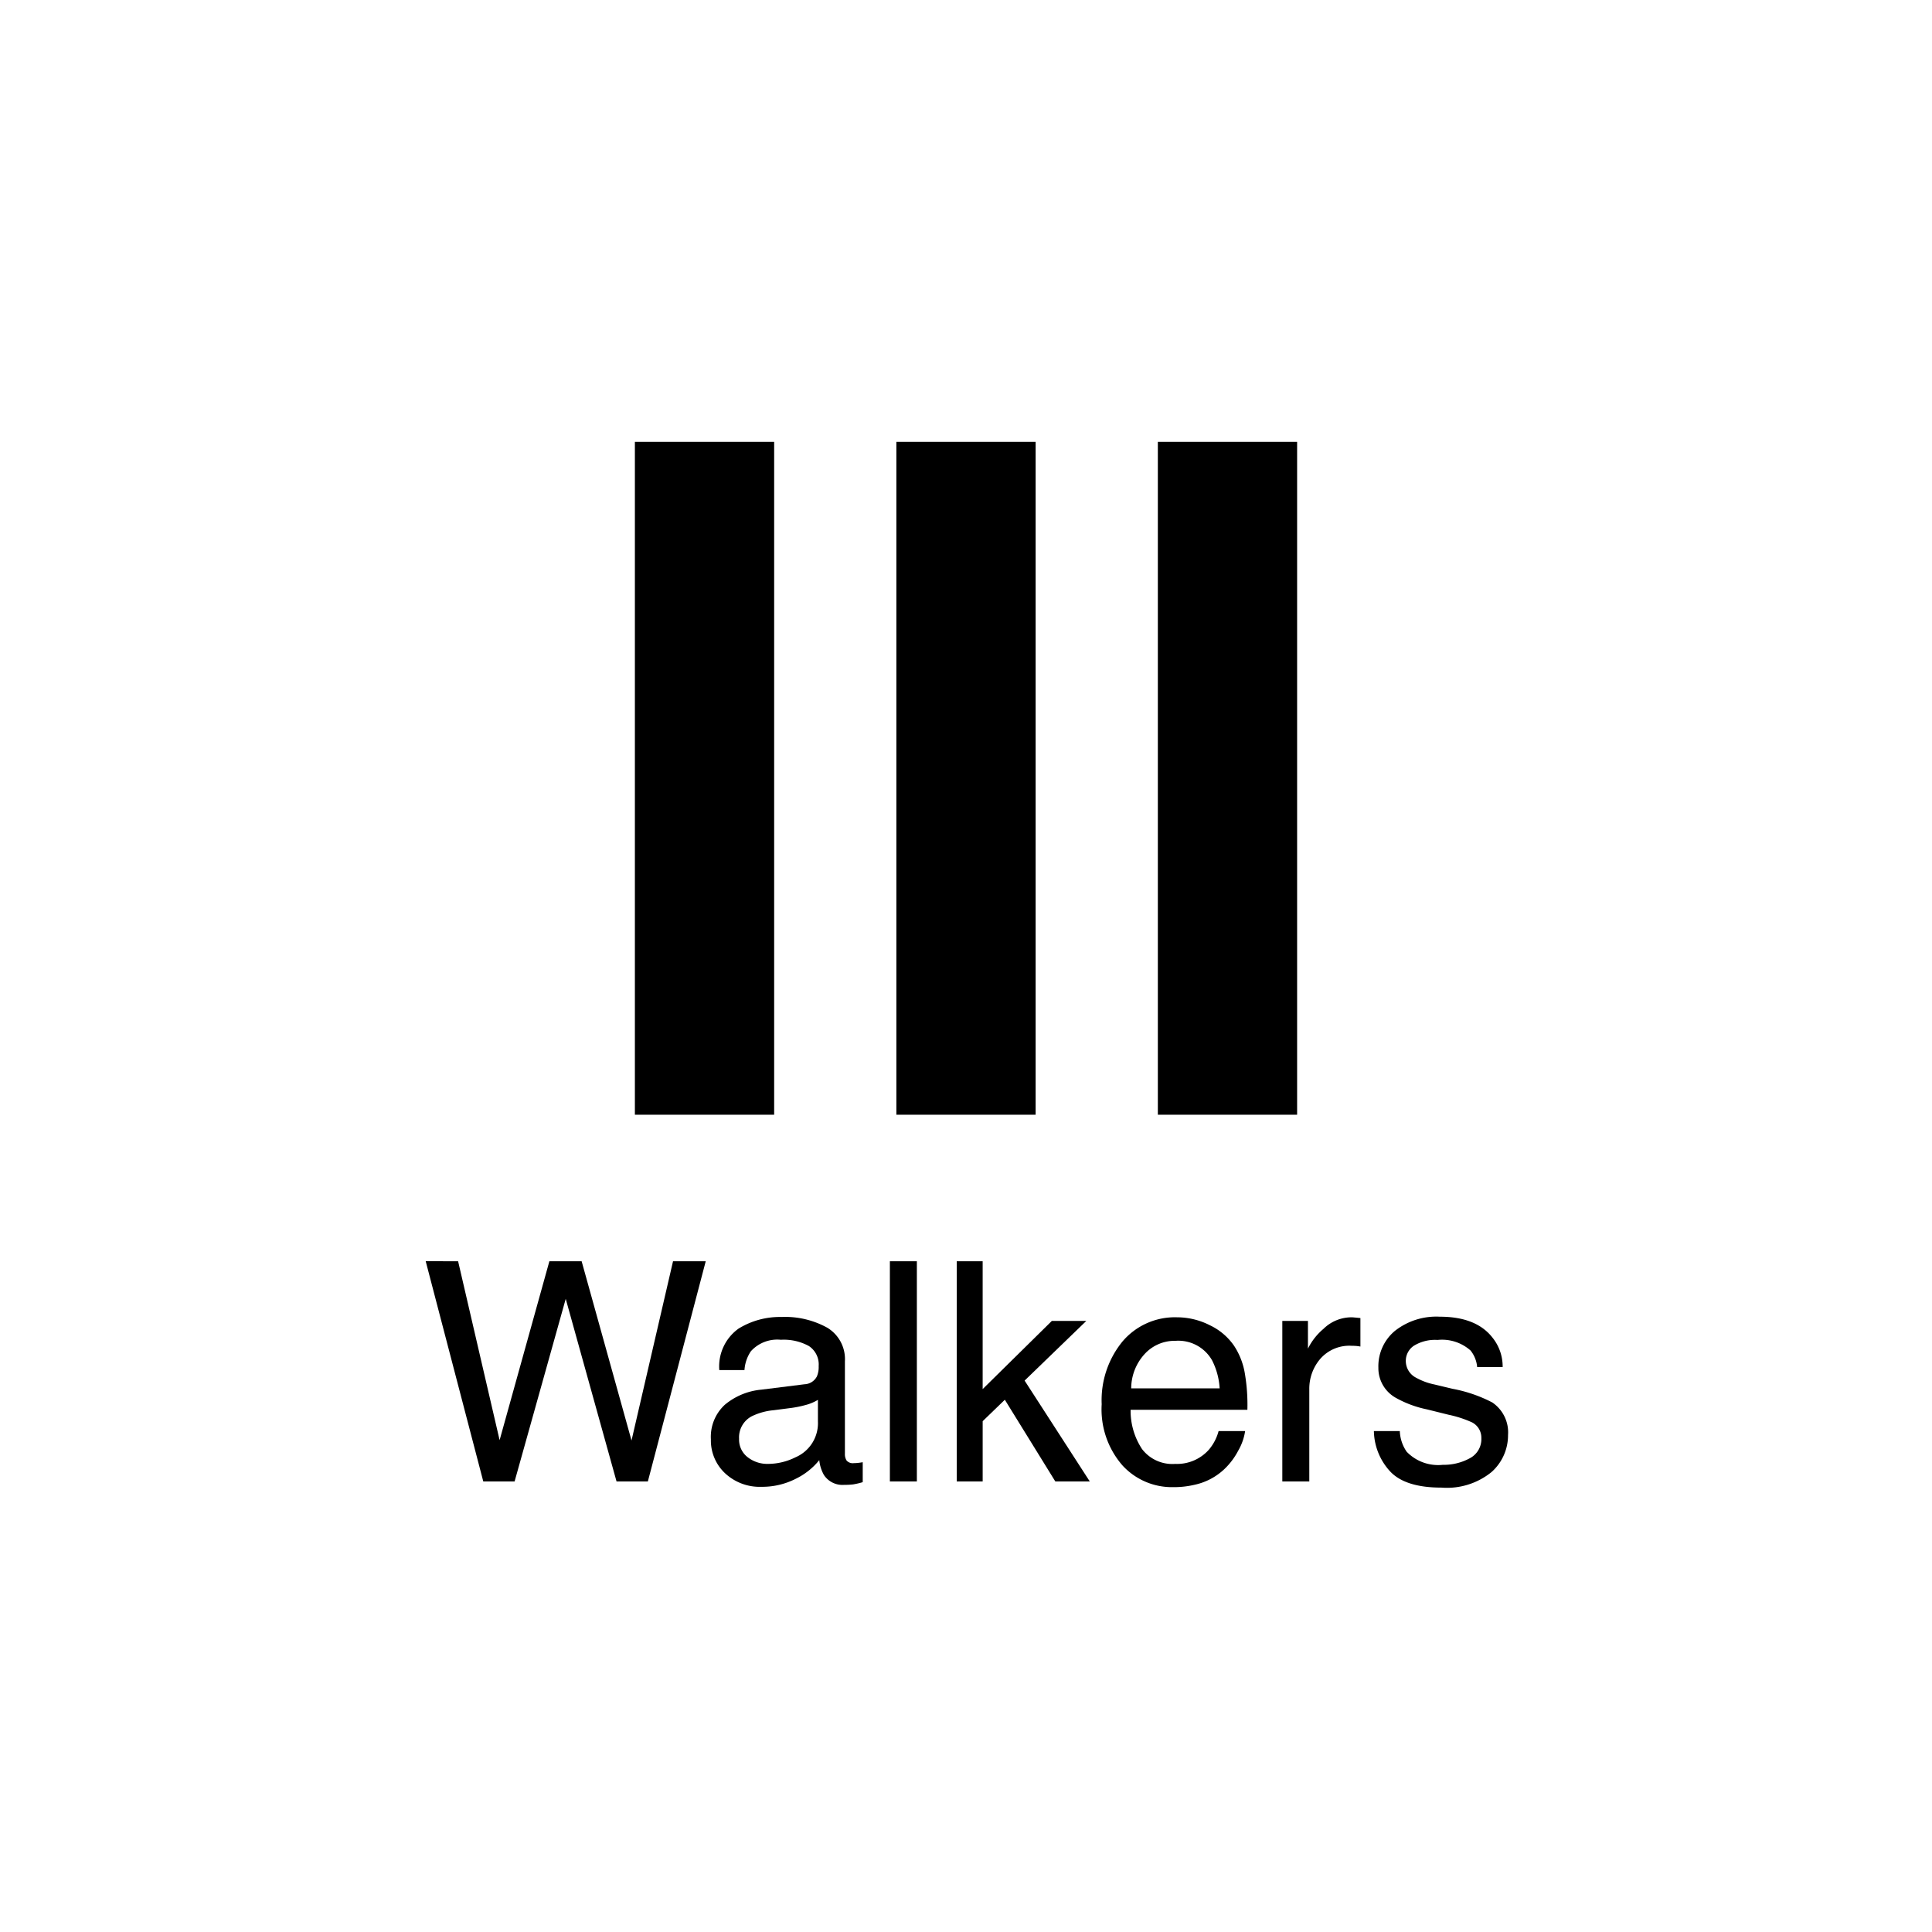 <?xml version="1.0" encoding="UTF-8"?> <svg xmlns="http://www.w3.org/2000/svg" width="177" height="177" viewBox="0 0 177 177"><defs><style> .a0b84b3d-39ec-4089-bd66-2ccf7a3eb1ab { fill: none; } </style></defs><g id="a96c768f-31bc-48c9-961e-28ecd63b9e38" data-name="Layer 2"><g id="e8ca44f3-84ac-4da1-b6a4-623d855cd92b" data-name="Layer 1"><rect class="a0b84b3d-39ec-4089-bd66-2ccf7a3eb1ab" width="177" height="177"></rect><g><path d="M41.969,115.548l3.803,16.391,4.56-16.391h2.954l4.571,16.422,3.803-16.422h2.996L59.354,135.722h-2.87l-4.655-16.727L47.145,135.722h-2.87l-5.274-20.174Z"></path><path d="M73.697,126.82a1.338,1.338,0,0,0,1.14-.713,2.181,2.181,0,0,0,.165-.951,2.019,2.019,0,0,0-.897-1.84,4.792,4.792,0,0,0-2.57-.573,3.257,3.257,0,0,0-2.741,1.049,3.463,3.463,0,0,0-.589,1.725H65.898a4.266,4.266,0,0,1,1.762-3.795,7.224,7.224,0,0,1,3.93-1.067,7.981,7.981,0,0,1,4.211.989,3.358,3.358,0,0,1,1.605,3.076v8.474a1.083,1.083,0,0,0,.157.616.76.76,0,0,0,.666.235,3.552,3.552,0,0,0,.371-.022c.137-.013.284-.035.439-.062v1.827a6.98,6.98,0,0,1-.878.205,6.449,6.449,0,0,1-.825.042,2.031,2.031,0,0,1-1.854-.907,3.475,3.475,0,0,1-.425-1.358,6.307,6.307,0,0,1-2.17,1.716,6.734,6.734,0,0,1-3.117.727,4.642,4.642,0,0,1-3.345-1.242,4.119,4.119,0,0,1-1.297-3.105,3.997,3.997,0,0,1,1.277-3.169,6.089,6.089,0,0,1,3.351-1.385ZM68.493,133.498a2.907,2.907,0,0,0,1.854.616,5.65,5.65,0,0,0,2.527-.602,3.397,3.397,0,0,0,2.06-3.278v-1.987a4.232,4.232,0,0,1-1.165.482,9.704,9.704,0,0,1-1.398.275l-1.494.193a5.745,5.745,0,0,0-2.02.562,2.184,2.184,0,0,0-1.146,2.055A2.029,2.029,0,0,0,68.493,133.498Z"></path><path d="M81.526,115.548h2.472V135.722h-2.472Z"></path><path d="M87.651,115.548h2.375v11.714l6.339-6.247h3.157l-5.653,5.467,5.97,9.24H96.682l-4.625-7.484-2.03,1.964v5.52H87.651Z"></path><path d="M110.853,121.418a5.589,5.589,0,0,1,2.225,1.904,6.589,6.589,0,0,1,.983,2.595,17.111,17.111,0,0,1,.218,3.242h-10.698a6.354,6.354,0,0,0,1.049,3.6,3.497,3.497,0,0,0,3.039,1.356,3.906,3.906,0,0,0,3.065-1.282,4.363,4.363,0,0,0,.907-1.725h2.431a5.104,5.104,0,0,1-.638,1.805,6.461,6.461,0,0,1-1.21,1.627,5.707,5.707,0,0,1-2.767,1.484,8.305,8.305,0,0,1-2.004.22,6.136,6.136,0,0,1-4.626-1.998,7.807,7.807,0,0,1-1.896-5.596,8.49,8.49,0,0,1,1.91-5.755,6.292,6.292,0,0,1,4.995-2.211A6.644,6.644,0,0,1,110.853,121.418Zm.885,5.776a6.457,6.457,0,0,0-.695-2.569A3.554,3.554,0,0,0,107.68,122.84a3.716,3.716,0,0,0-2.832,1.229,4.669,4.669,0,0,0-1.213,3.125Z"></path><path d="M117.479,121.015h2.348v2.54a5.598,5.598,0,0,1,1.415-1.805,3.669,3.669,0,0,1,2.595-1.065c.045,0,.124.005.234.015.109.009.297.027.563.055v2.609a3.717,3.717,0,0,0-.405-.055c-.124-.009-.258-.015-.405-.015a3.532,3.532,0,0,0-2.871,1.202,4.196,4.196,0,0,0-1.002,2.767V135.722H117.479Z"></path><path d="M128.244,131.108a3.55,3.55,0,0,0,.631,1.895,4.003,4.003,0,0,0,3.308,1.196,4.957,4.957,0,0,0,2.466-.598,1.976,1.976,0,0,0,1.065-1.847,1.576,1.576,0,0,0-.851-1.442,10.24,10.24,0,0,0-2.15-.7l-1.995-.495a9.846,9.846,0,0,1-2.819-1.044,3.111,3.111,0,0,1-1.619-2.775,4.214,4.214,0,0,1,1.525-3.378,6.134,6.134,0,0,1,4.098-1.291q3.368,0,4.857,1.951a4.198,4.198,0,0,1,.905,2.664h-2.335a2.799,2.799,0,0,0-.605-1.516,3.926,3.926,0,0,0-3.022-.969,3.701,3.701,0,0,0-2.173.533,1.659,1.659,0,0,0-.737,1.409,1.726,1.726,0,0,0,.97,1.533,5.814,5.814,0,0,0,1.651.604l1.665.398a13.011,13.011,0,0,1,3.638,1.251,3.307,3.307,0,0,1,1.442,2.98,4.512,4.512,0,0,1-1.508,3.391,6.474,6.474,0,0,1-4.595,1.429q-3.323,0-4.706-1.491a5.591,5.591,0,0,1-1.481-3.687Z"></path></g><rect x="58.165" y="40.481" width="12.759" height="61.644"></rect><rect x="82.12" y="40.481" width="12.759" height="61.644"></rect><rect x="106.076" y="40.481" width="12.759" height="61.644"></rect></g></g></svg> 